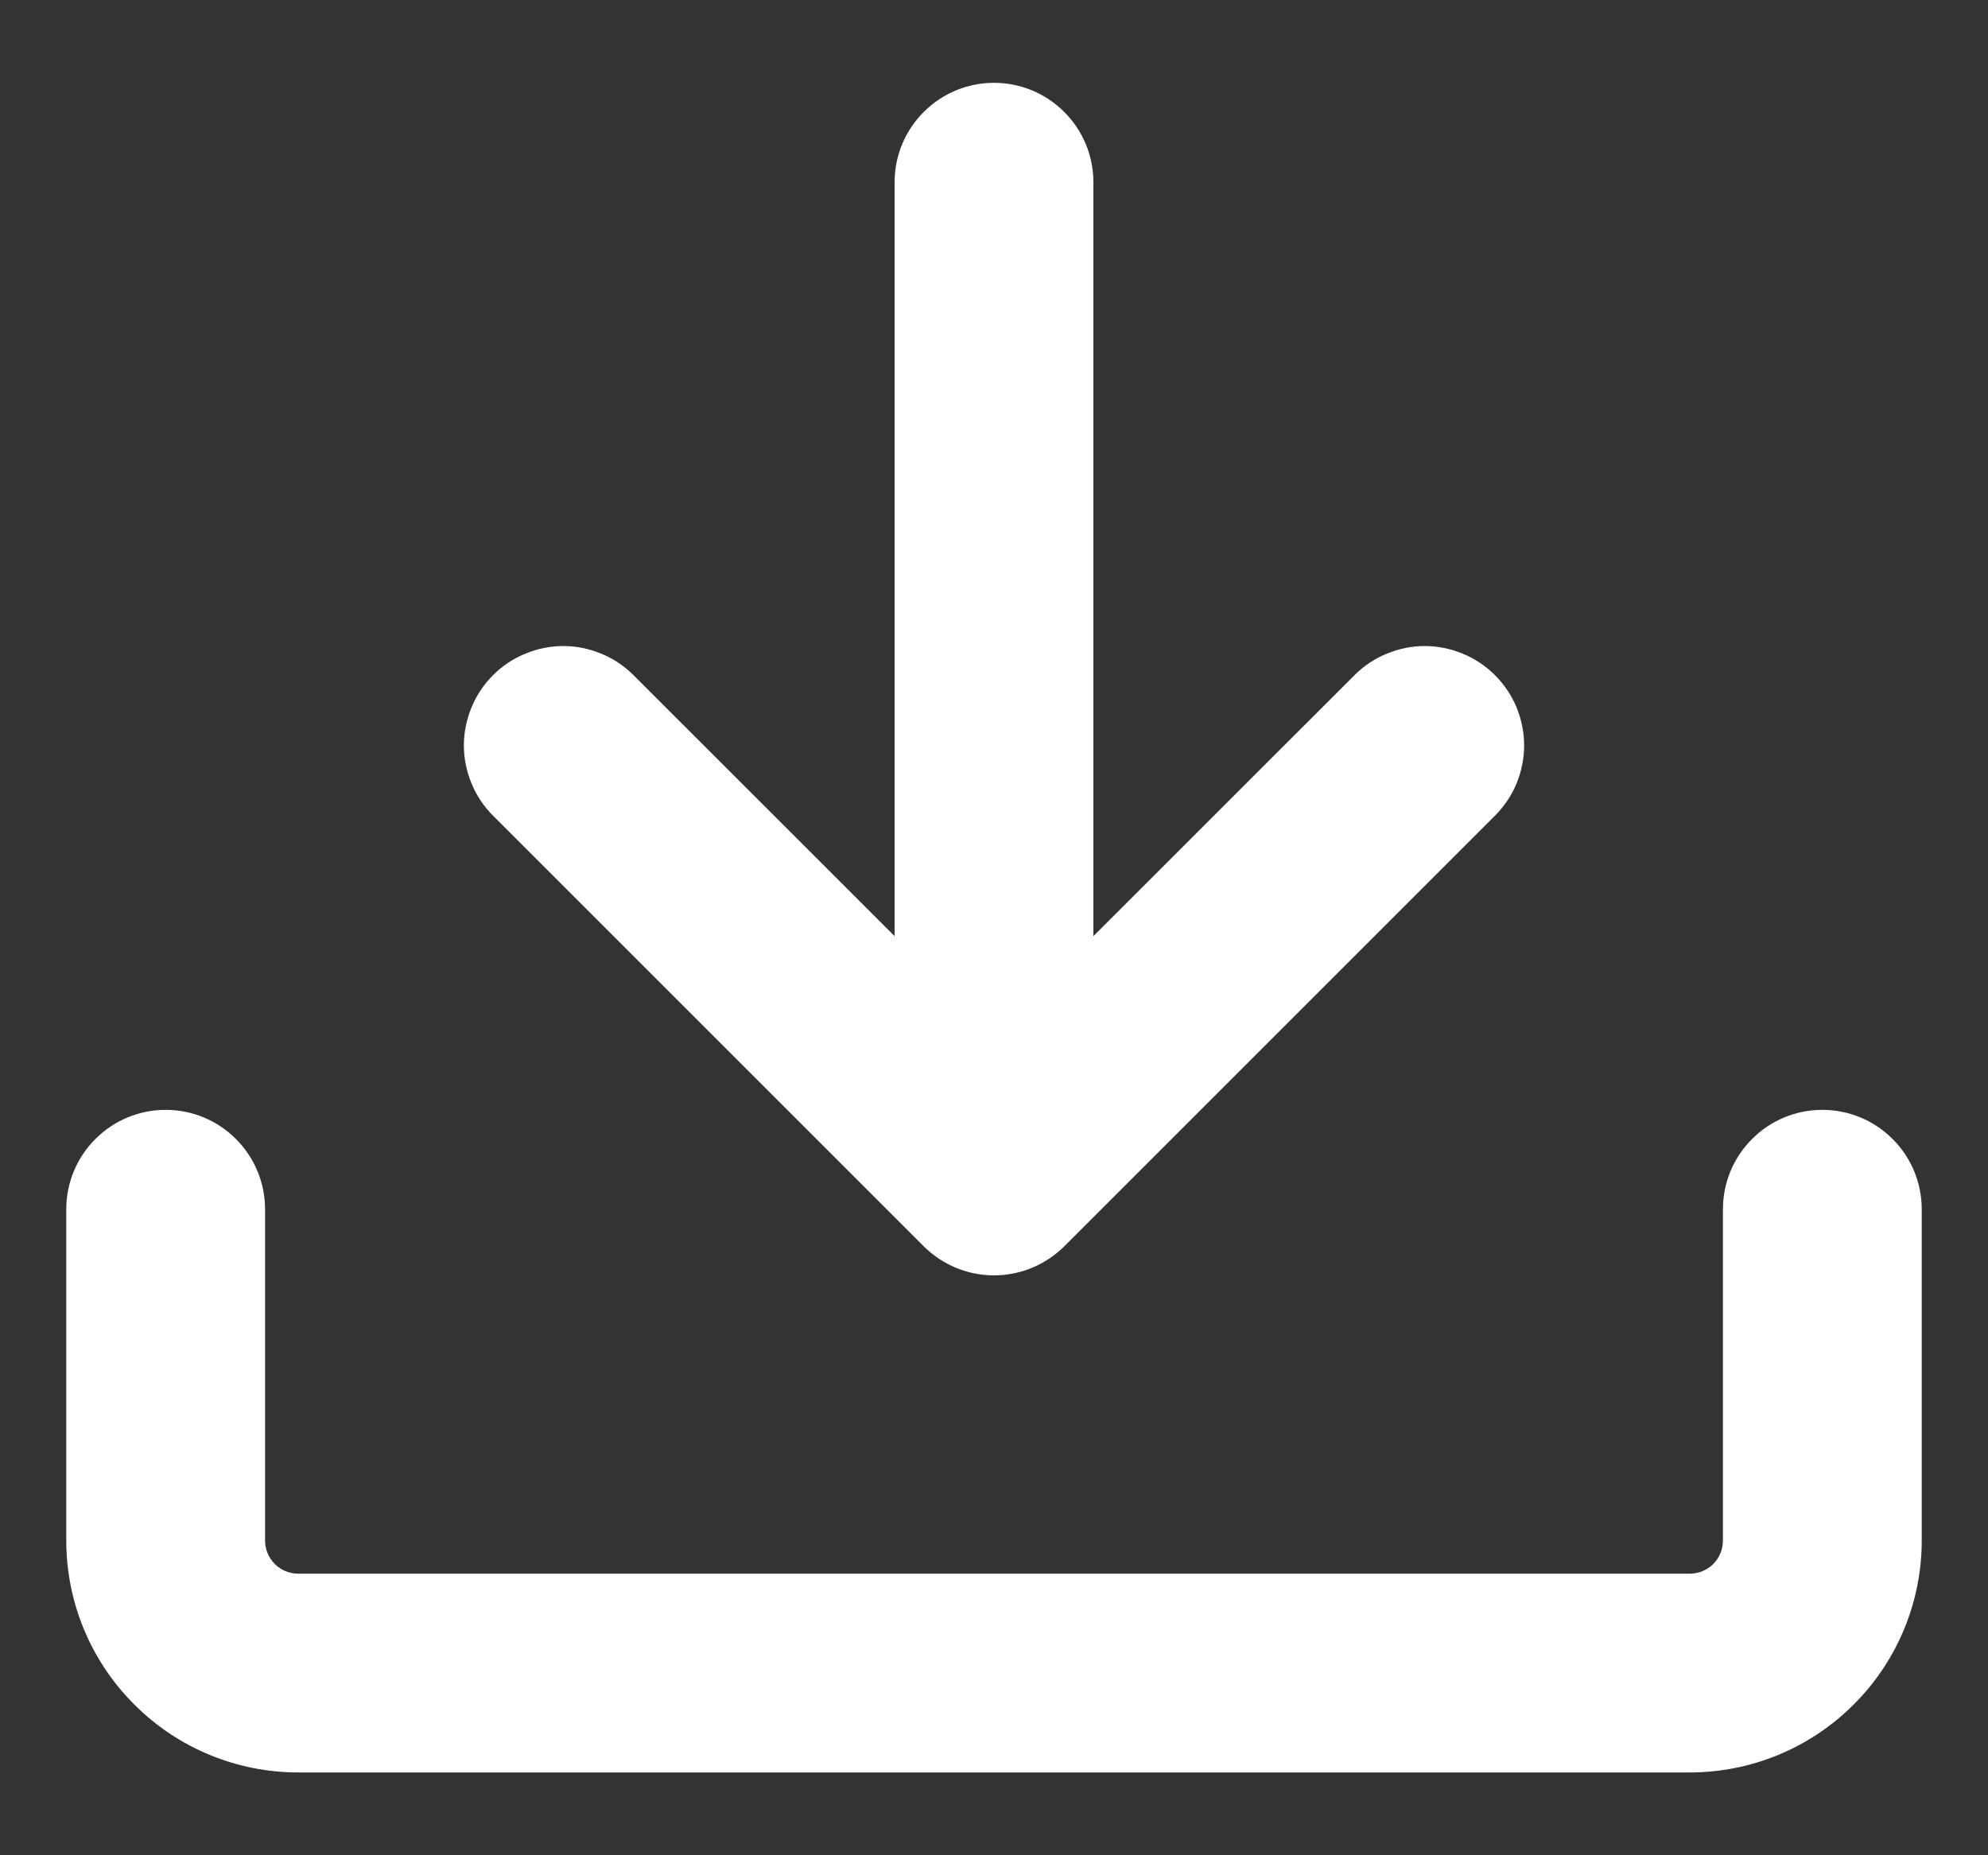 <svg width="15" height="14" viewBox="0 0 15 14" fill="none" xmlns="http://www.w3.org/2000/svg">
<rect x="0" y="0" width="15" height="14" fill="#333333" stroke="none"/>
<path d="M2.25 13.375C1.786 13.375 1.341 13.191 1.013 12.862C0.684 12.534 0.5 12.089 0.5 11.625V9.125C0.5 8.926 0.579 8.735 0.72 8.595C0.86 8.454 1.051 8.375 1.25 8.375C1.449 8.375 1.64 8.454 1.78 8.595C1.921 8.735 2 8.926 2 9.125V11.625C2 11.763 2.112 11.875 2.25 11.875H12.75C12.816 11.875 12.88 11.849 12.927 11.802C12.974 11.755 13 11.691 13 11.625V9.125C13 8.926 13.079 8.735 13.22 8.595C13.36 8.454 13.551 8.375 13.75 8.375C13.949 8.375 14.14 8.454 14.28 8.595C14.421 8.735 14.5 8.926 14.5 9.125V11.625C14.5 12.089 14.316 12.534 13.987 12.862C13.659 13.191 13.214 13.375 12.75 13.375H2.25Z" fill="white"/>
<path d="M6.75 7.064V1.375C6.75 1.176 6.829 0.985 6.97 0.845C7.11 0.704 7.301 0.625 7.5 0.625C7.699 0.625 7.89 0.704 8.03 0.845C8.171 0.985 8.25 1.176 8.25 1.375V7.064L10.22 5.095C10.29 5.025 10.372 4.97 10.463 4.933C10.554 4.895 10.652 4.875 10.75 4.875C10.848 4.875 10.946 4.895 11.037 4.933C11.128 4.97 11.21 5.025 11.28 5.095C11.35 5.165 11.405 5.247 11.443 5.338C11.48 5.429 11.5 5.527 11.5 5.625C11.5 5.723 11.48 5.821 11.443 5.912C11.405 6.003 11.35 6.085 11.28 6.155L8.03 9.405C7.889 9.545 7.699 9.624 7.5 9.624C7.301 9.624 7.111 9.545 6.97 9.405L3.72 6.155C3.65 6.085 3.595 6.003 3.558 5.912C3.52 5.821 3.5 5.723 3.5 5.625C3.5 5.527 3.52 5.429 3.558 5.338C3.595 5.247 3.65 5.165 3.72 5.095C3.79 5.025 3.872 4.97 3.963 4.933C4.054 4.895 4.152 4.875 4.25 4.875C4.348 4.875 4.446 4.895 4.537 4.933C4.628 4.97 4.71 5.025 4.78 5.095L6.75 7.064Z" fill="white"/>
</svg>

